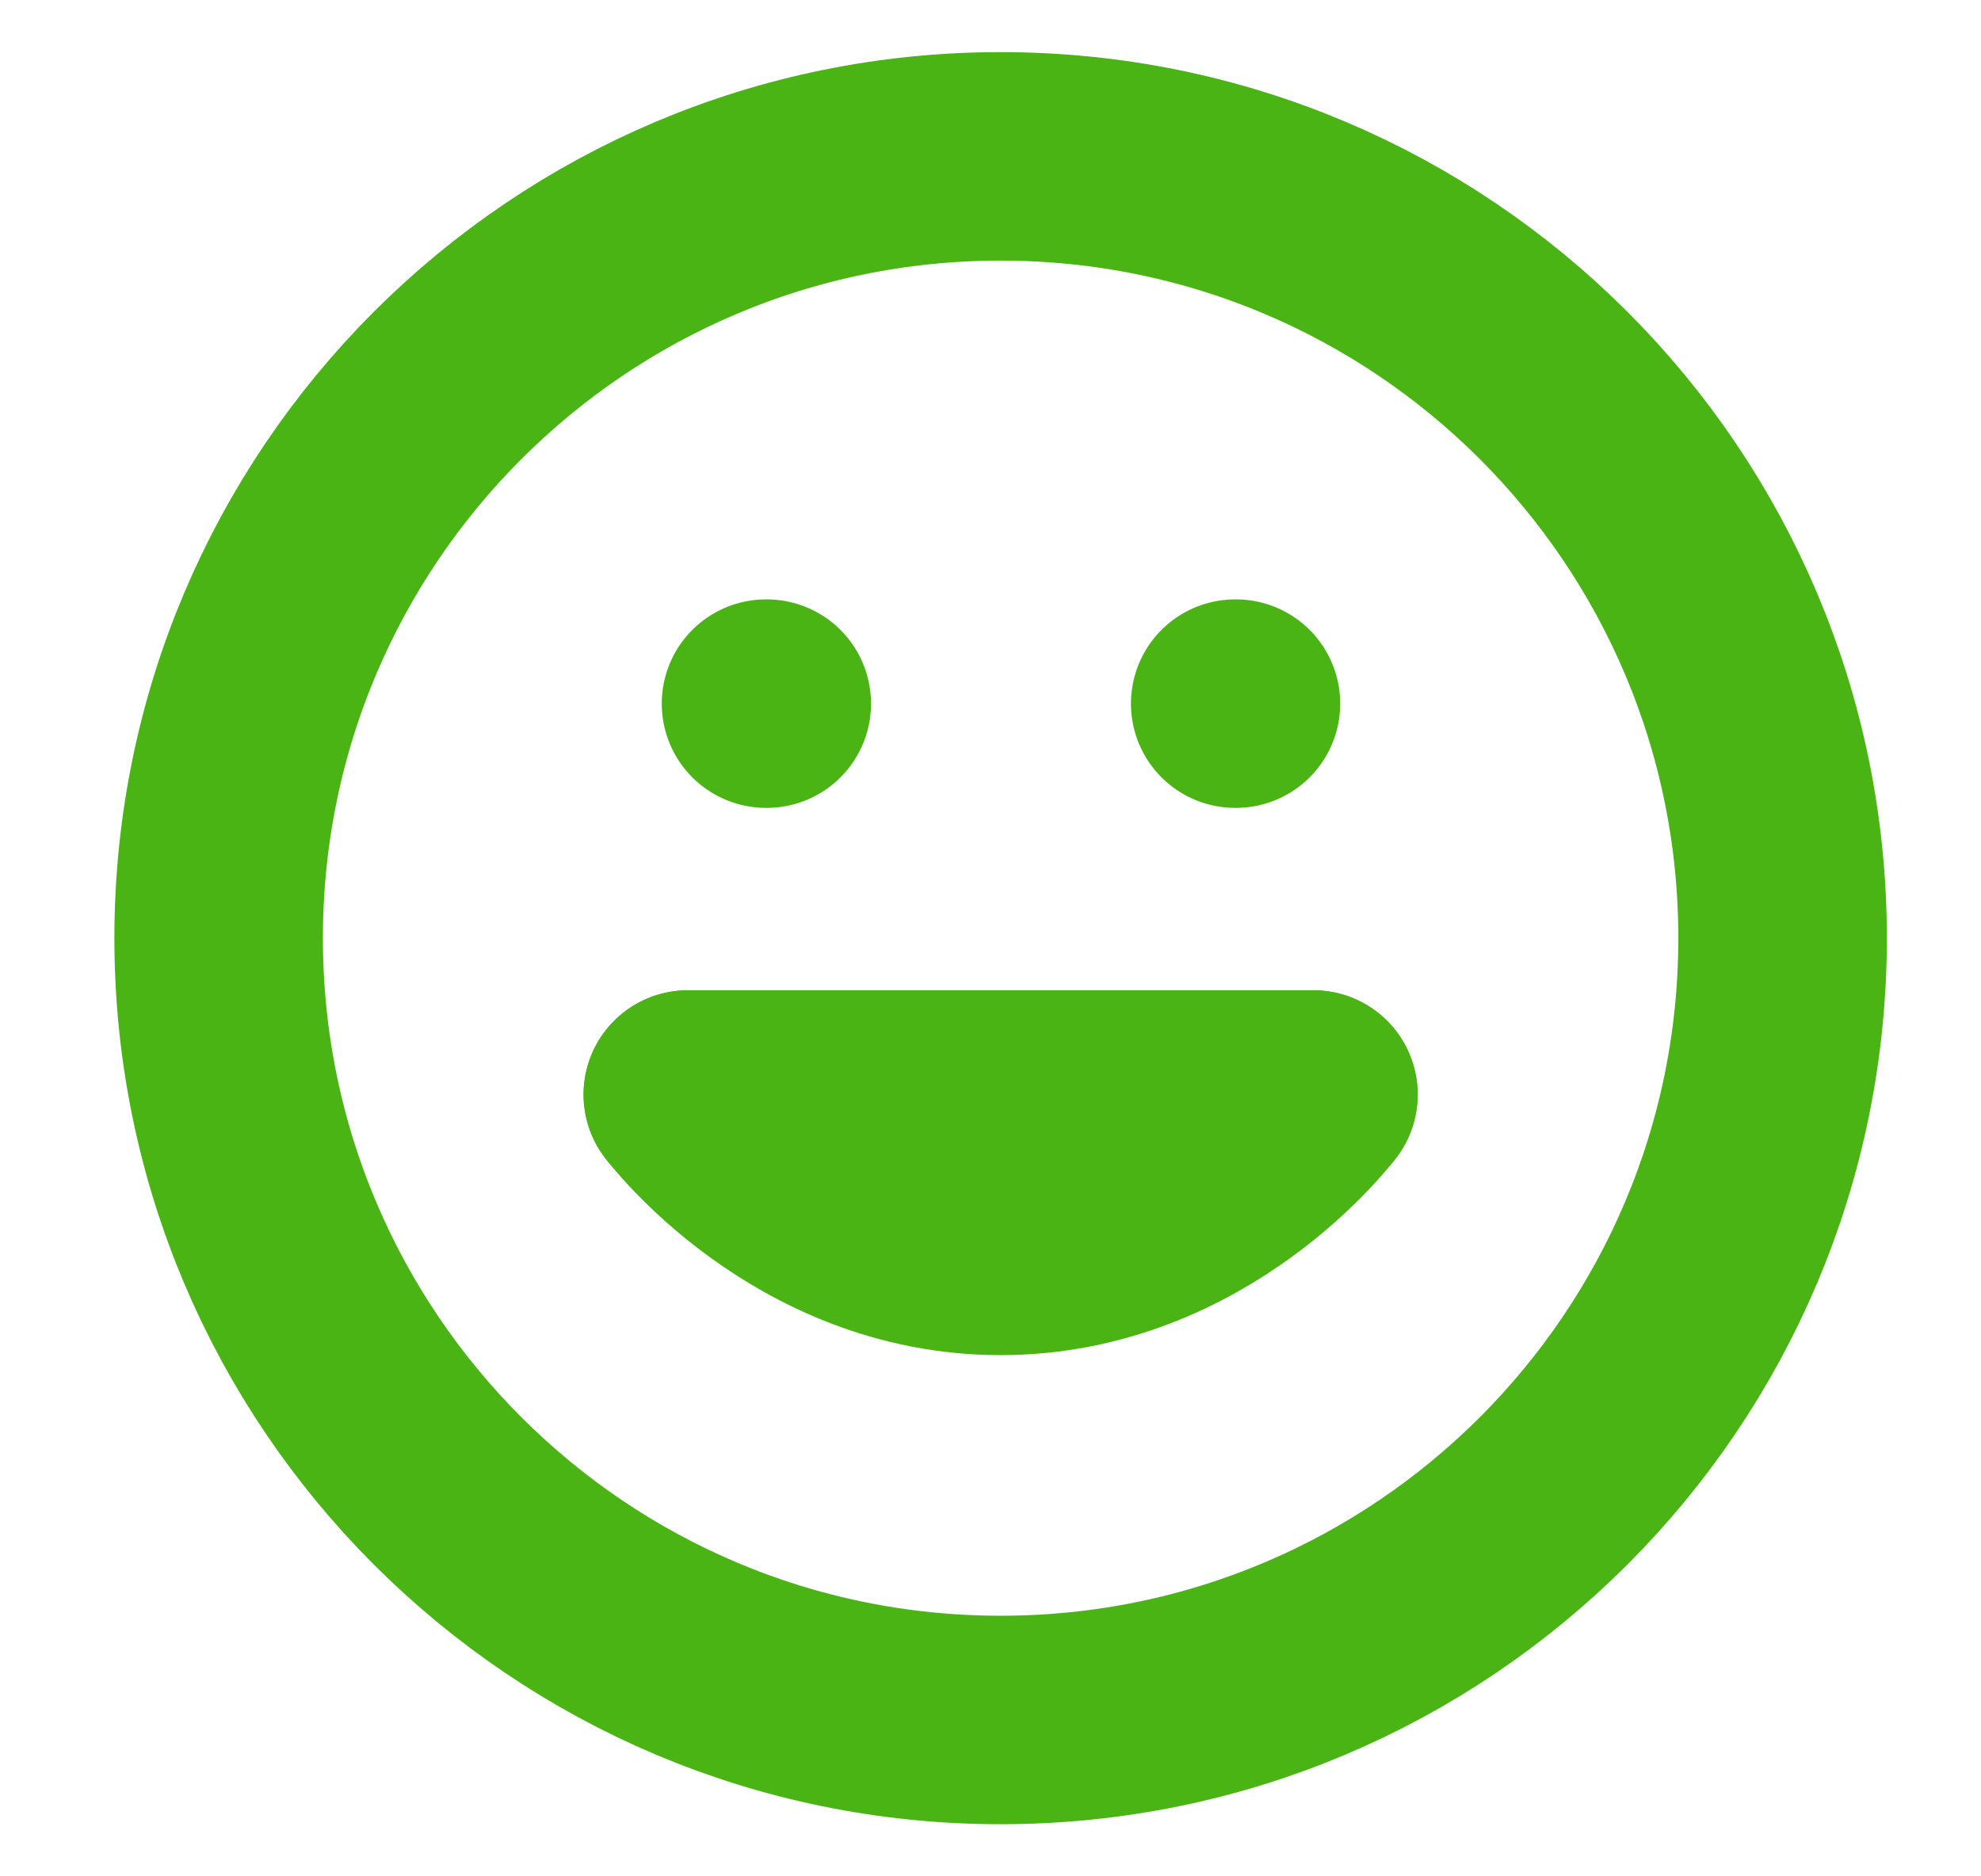<svg width="19" height="18" viewBox="0 0 19 18" fill="none" xmlns="http://www.w3.org/2000/svg">
  <g clip-path="url(#clip0)">
    <path
      d="M9.597 16.5C13.739 16.5 17.097 13.142 17.097 9C17.097 4.858 13.739 1.5 9.597 1.5C5.455 1.5 2.097 4.858 2.097 9C2.097 13.142 5.455 16.5 9.597 16.5Z"
      stroke="#49B414" stroke-width="2" stroke-linecap="round" stroke-linejoin="round" />
    <path d="M6.597 10.5C6.597 10.5 7.722 12 9.597 12C11.472 12 12.597 10.5 12.597 10.5" stroke="#49B414"
      stroke-width="2" stroke-linecap="round" stroke-linejoin="round" />
    <path d="M6.597 10.5H12.597" stroke="#49B414" stroke-width="2" stroke-linecap="round" />
    <path d="M7.347 6.75H7.354" stroke="#49B414" stroke-width="2" stroke-linecap="round" stroke-linejoin="round" />
    <path d="M11.847 6.75H11.854" stroke="#49B414" stroke-width="2" stroke-linecap="round" stroke-linejoin="round" />
  </g>
  <defs>
    <clipPath id="clip0">
      <rect width="18" height="18" fill="white" transform="translate(0.597)" />
    </clipPath>
  </defs>
</svg>